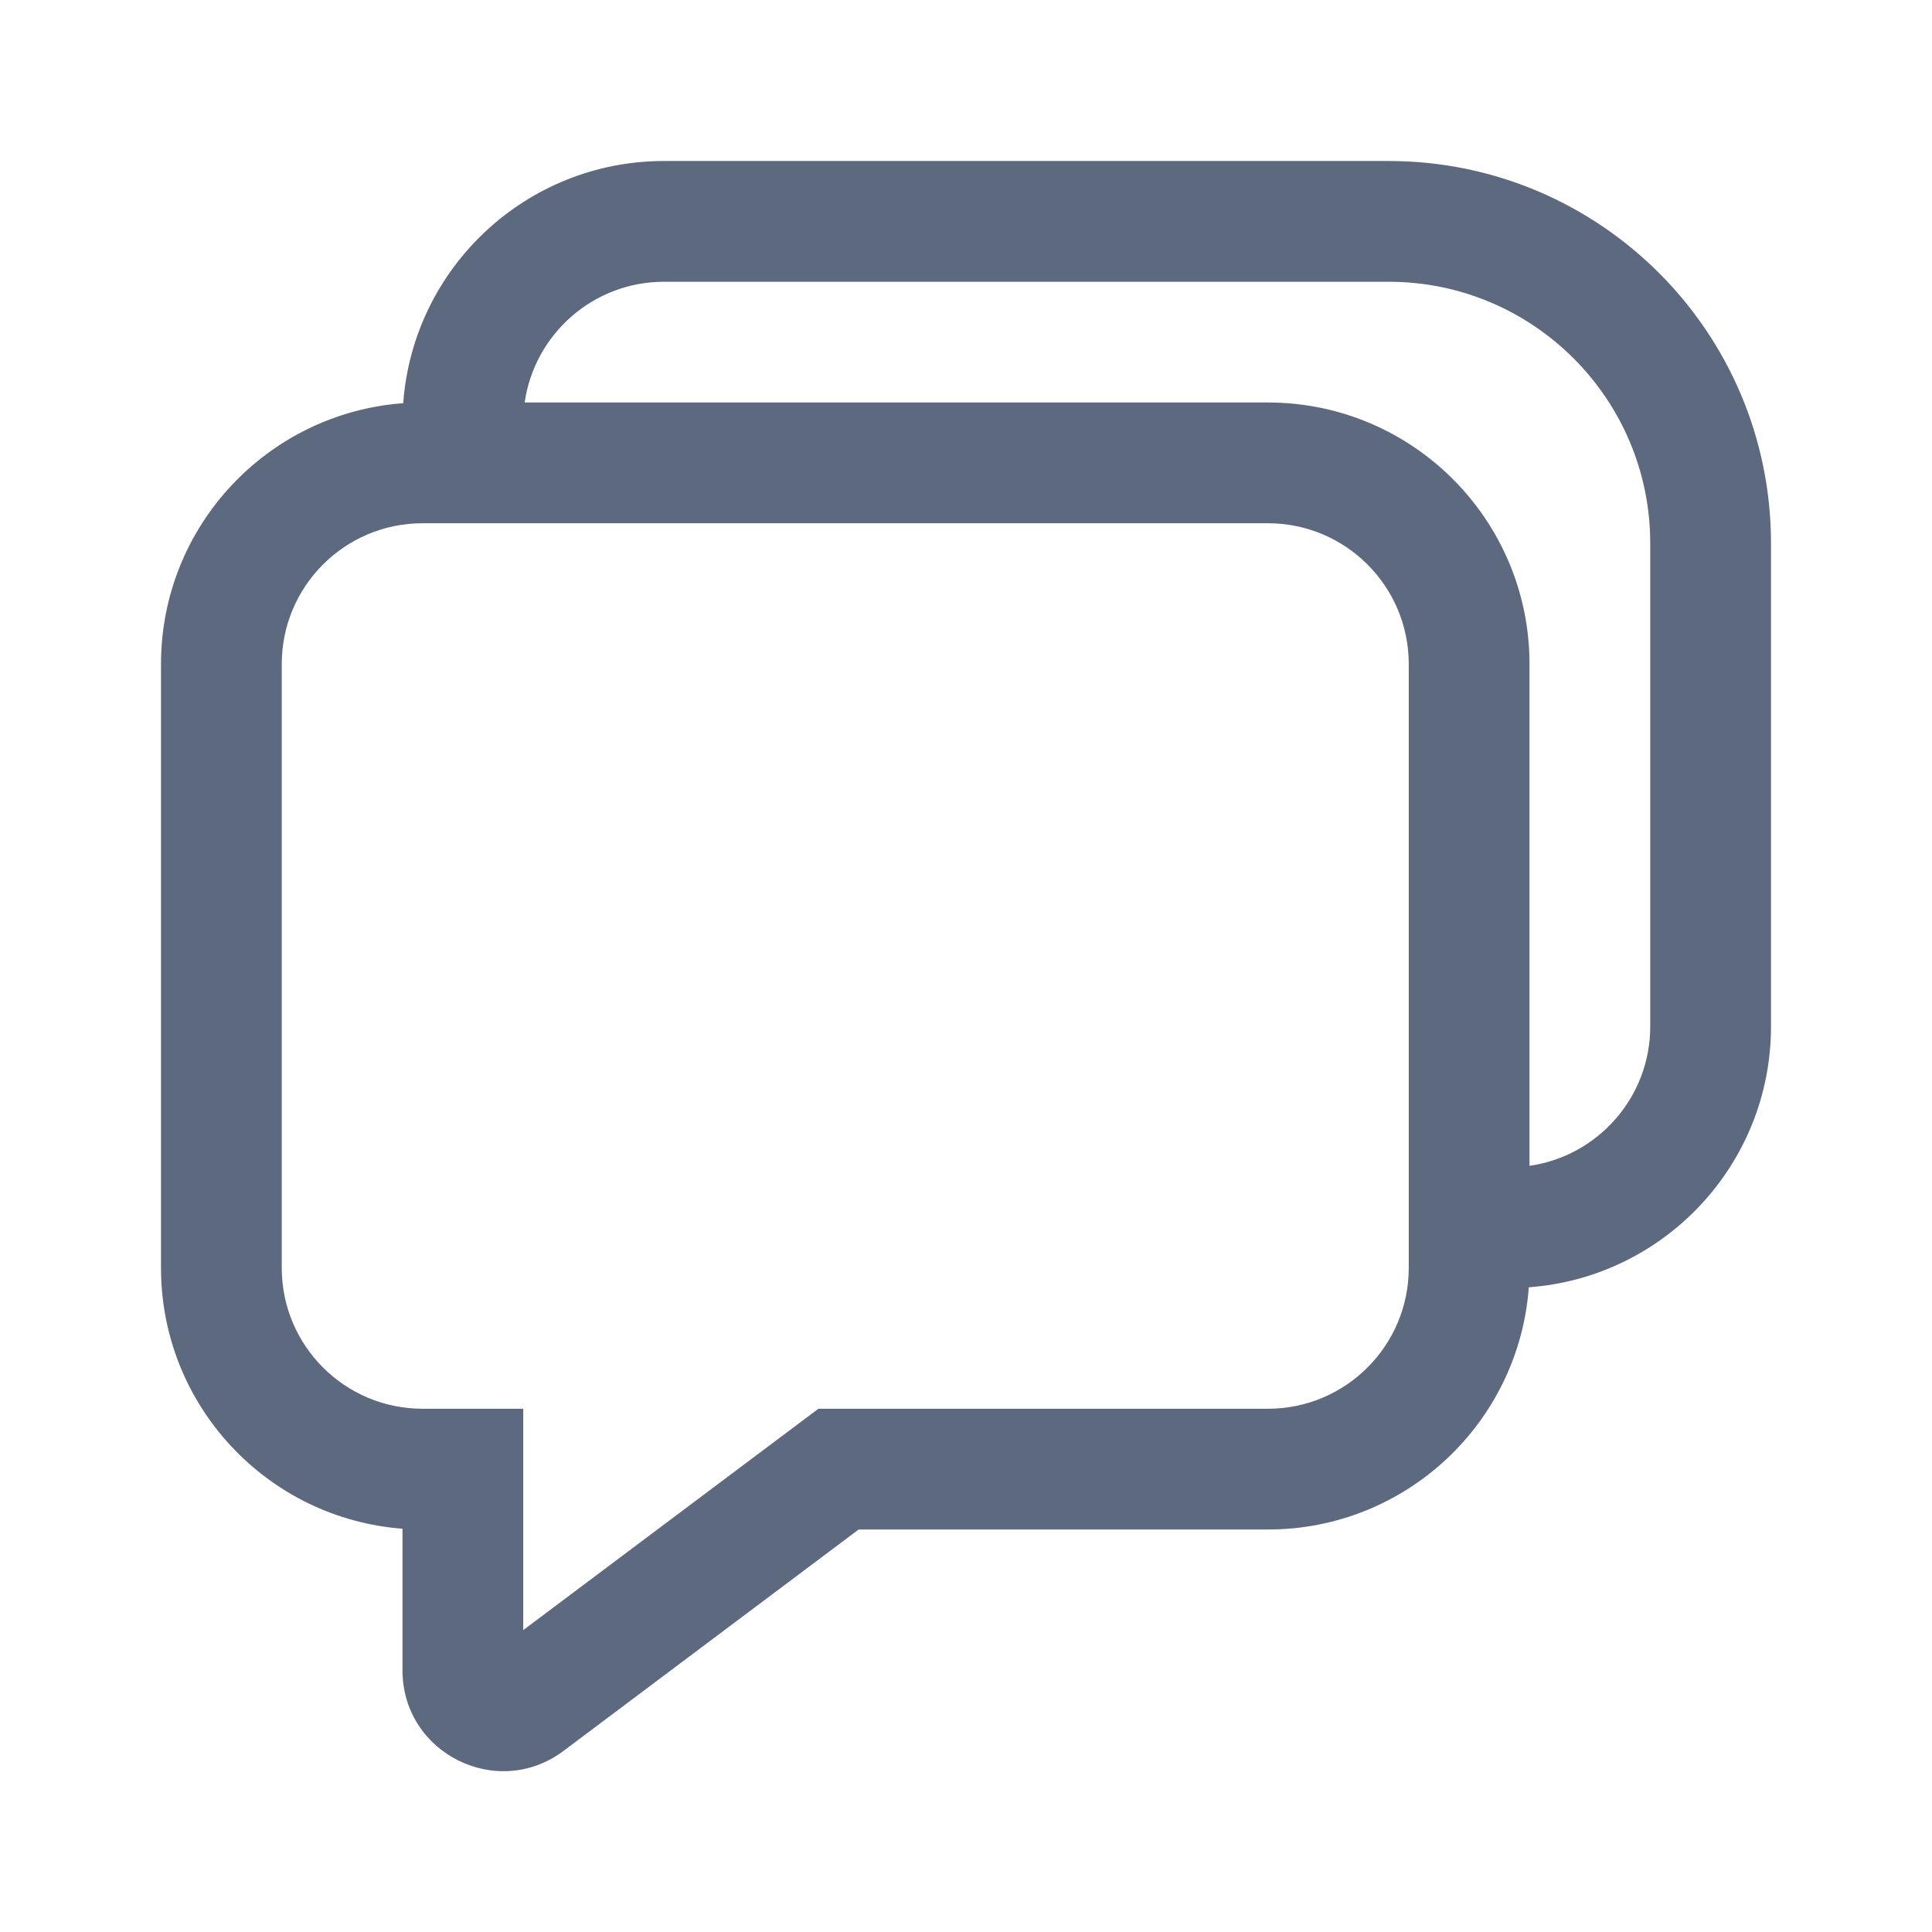 <svg xmlns="http://www.w3.org/2000/svg" width="30" height="30" viewBox="0 0 30 30" fill="none"><path d="M6.261 6.261C6.415 4.158 8.17 2.5 10.312 2.5H21.562C24.842 2.5 27.5 5.158 27.5 8.438V15.938C27.5 18.08 25.842 19.835 23.739 19.989C23.585 22.092 21.83 23.75 19.688 23.75H13.333L8.75 27.188C7.72 27.96 6.25 27.225 6.25 25.938V23.738C4.152 23.579 2.5 21.826 2.5 19.688V10.312C2.5 8.17 4.158 6.415 6.261 6.261ZM8.147 6.25H19.688C21.931 6.25 23.75 8.069 23.75 10.312V18.103C24.81 17.951 25.625 17.04 25.625 15.938V8.438C25.625 6.194 23.806 4.375 21.562 4.375H10.312C9.21 4.375 8.299 5.19 8.147 6.25ZM6.562 21.875H8.125V25.312L12.708 21.875H19.688C20.896 21.875 21.875 20.896 21.875 19.688V10.312C21.875 9.104 20.896 8.125 19.688 8.125H6.562C5.354 8.125 4.375 9.104 4.375 10.312V19.688C4.375 20.896 5.354 21.875 6.562 21.875Z" fill="#5C697F"></path></svg>